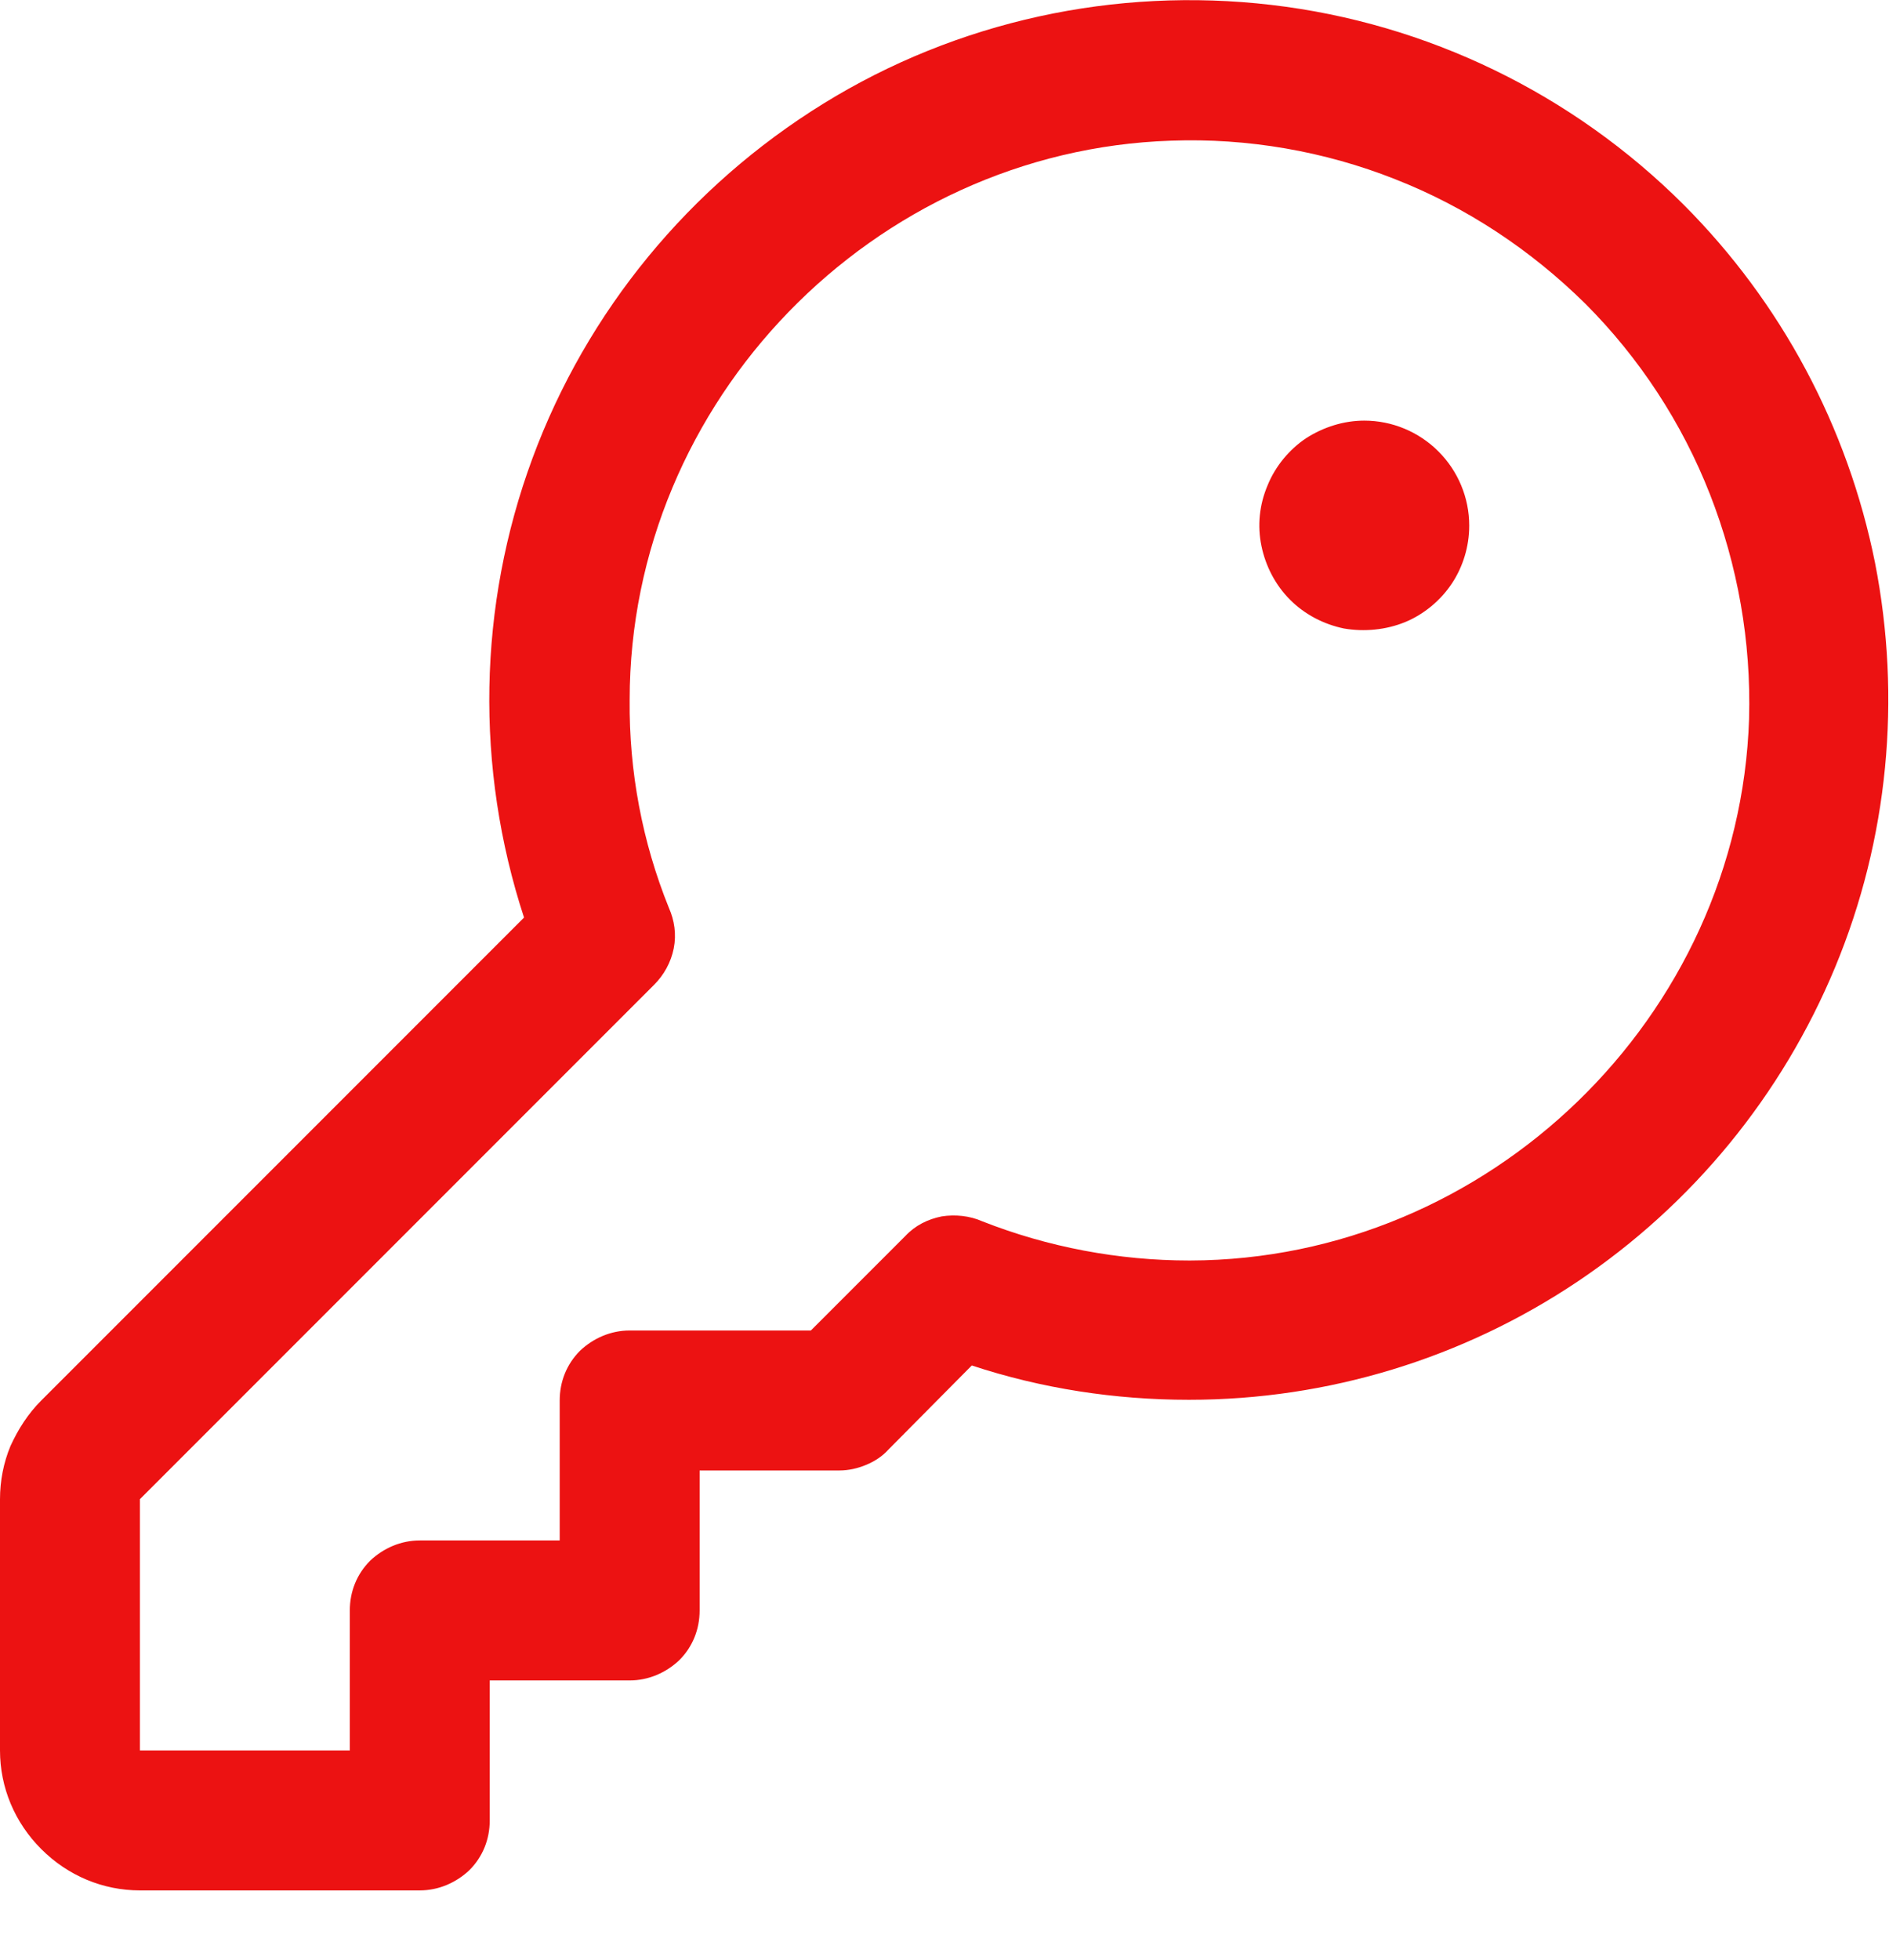 <svg width="27" height="28" viewBox="0 0 27 28" fill="none" xmlns="http://www.w3.org/2000/svg">
<g clip-path="url(#clip0_1853_1762)">
<path d="M24.07 2.93C22.48 1.34 20.4 0.33 18.17 0.07C15.94 -0.19 13.68 0.3 11.77 1.48C9.86 2.66 8.39 4.44 7.61 6.55C6.83 8.66 6.79 10.97 7.49 13.11L0.59 20.01C0.4 20.2 0.26 20.42 0.15 20.66C0.05 20.9 0 21.16 0 21.42V25.01C0 25.54 0.21 26.04 0.59 26.42C0.97 26.8 1.47 27.01 2 27.01H6C6.27 27.01 6.52 26.9 6.71 26.72C6.9 26.53 7 26.28 7 26.01V24.01H9C9.27 24.01 9.52 23.9 9.71 23.72C9.9 23.53 10 23.28 10 23.01V21.01H12C12.13 21.01 12.26 20.98 12.38 20.93C12.5 20.88 12.61 20.81 12.7 20.71L13.89 19.51C14.89 19.84 15.94 20 16.99 20H17C18.98 20 20.91 19.41 22.55 18.31C24.19 17.21 25.47 15.65 26.23 13.82C26.99 11.99 27.18 9.98 26.8 8.04C26.41 6.1 25.46 4.32 24.06 2.92L24.07 2.93ZM25 10.27C24.86 14.53 21.28 18 17.01 18.01H17C15.99 18.01 14.98 17.82 14.04 17.45C13.86 17.37 13.65 17.35 13.46 17.38C13.26 17.42 13.08 17.51 12.94 17.66L11.59 19.01H9C8.73 19.01 8.48 19.12 8.29 19.3C8.1 19.49 8 19.74 8 20.01V22.01H6C5.73 22.01 5.48 22.12 5.29 22.3C5.1 22.49 5 22.74 5 23.01V25.01H2V21.42L9.35 14.07C9.49 13.93 9.59 13.75 9.63 13.55C9.67 13.35 9.64 13.15 9.56 12.97C9.18 12.03 8.99 11.02 9 10C9 5.73 12.48 2.15 16.74 2.01C17.83 1.97 18.93 2.16 19.94 2.56C20.96 2.96 21.88 3.57 22.66 4.34C23.43 5.11 24.04 6.04 24.44 7.06C24.84 8.08 25.03 9.17 25 10.26V10.27ZM21 7.51C21 7.81 20.91 8.1 20.75 8.34C20.59 8.58 20.35 8.78 20.08 8.89C19.81 9 19.5 9.03 19.21 8.98C18.92 8.92 18.65 8.78 18.44 8.57C18.23 8.36 18.09 8.09 18.03 7.8C17.97 7.51 18 7.21 18.12 6.93C18.23 6.66 18.43 6.42 18.67 6.26C18.92 6.1 19.21 6.01 19.5 6.01C19.9 6.01 20.28 6.17 20.56 6.45C20.84 6.73 21 7.11 21 7.51Z" fill="#EC1212"/>
</g>
<defs>
<clipPath id="clip0_1853_1762">
<rect width="27" height="27.01" fill="white"/>
</clipPath>
</defs>
</svg>

